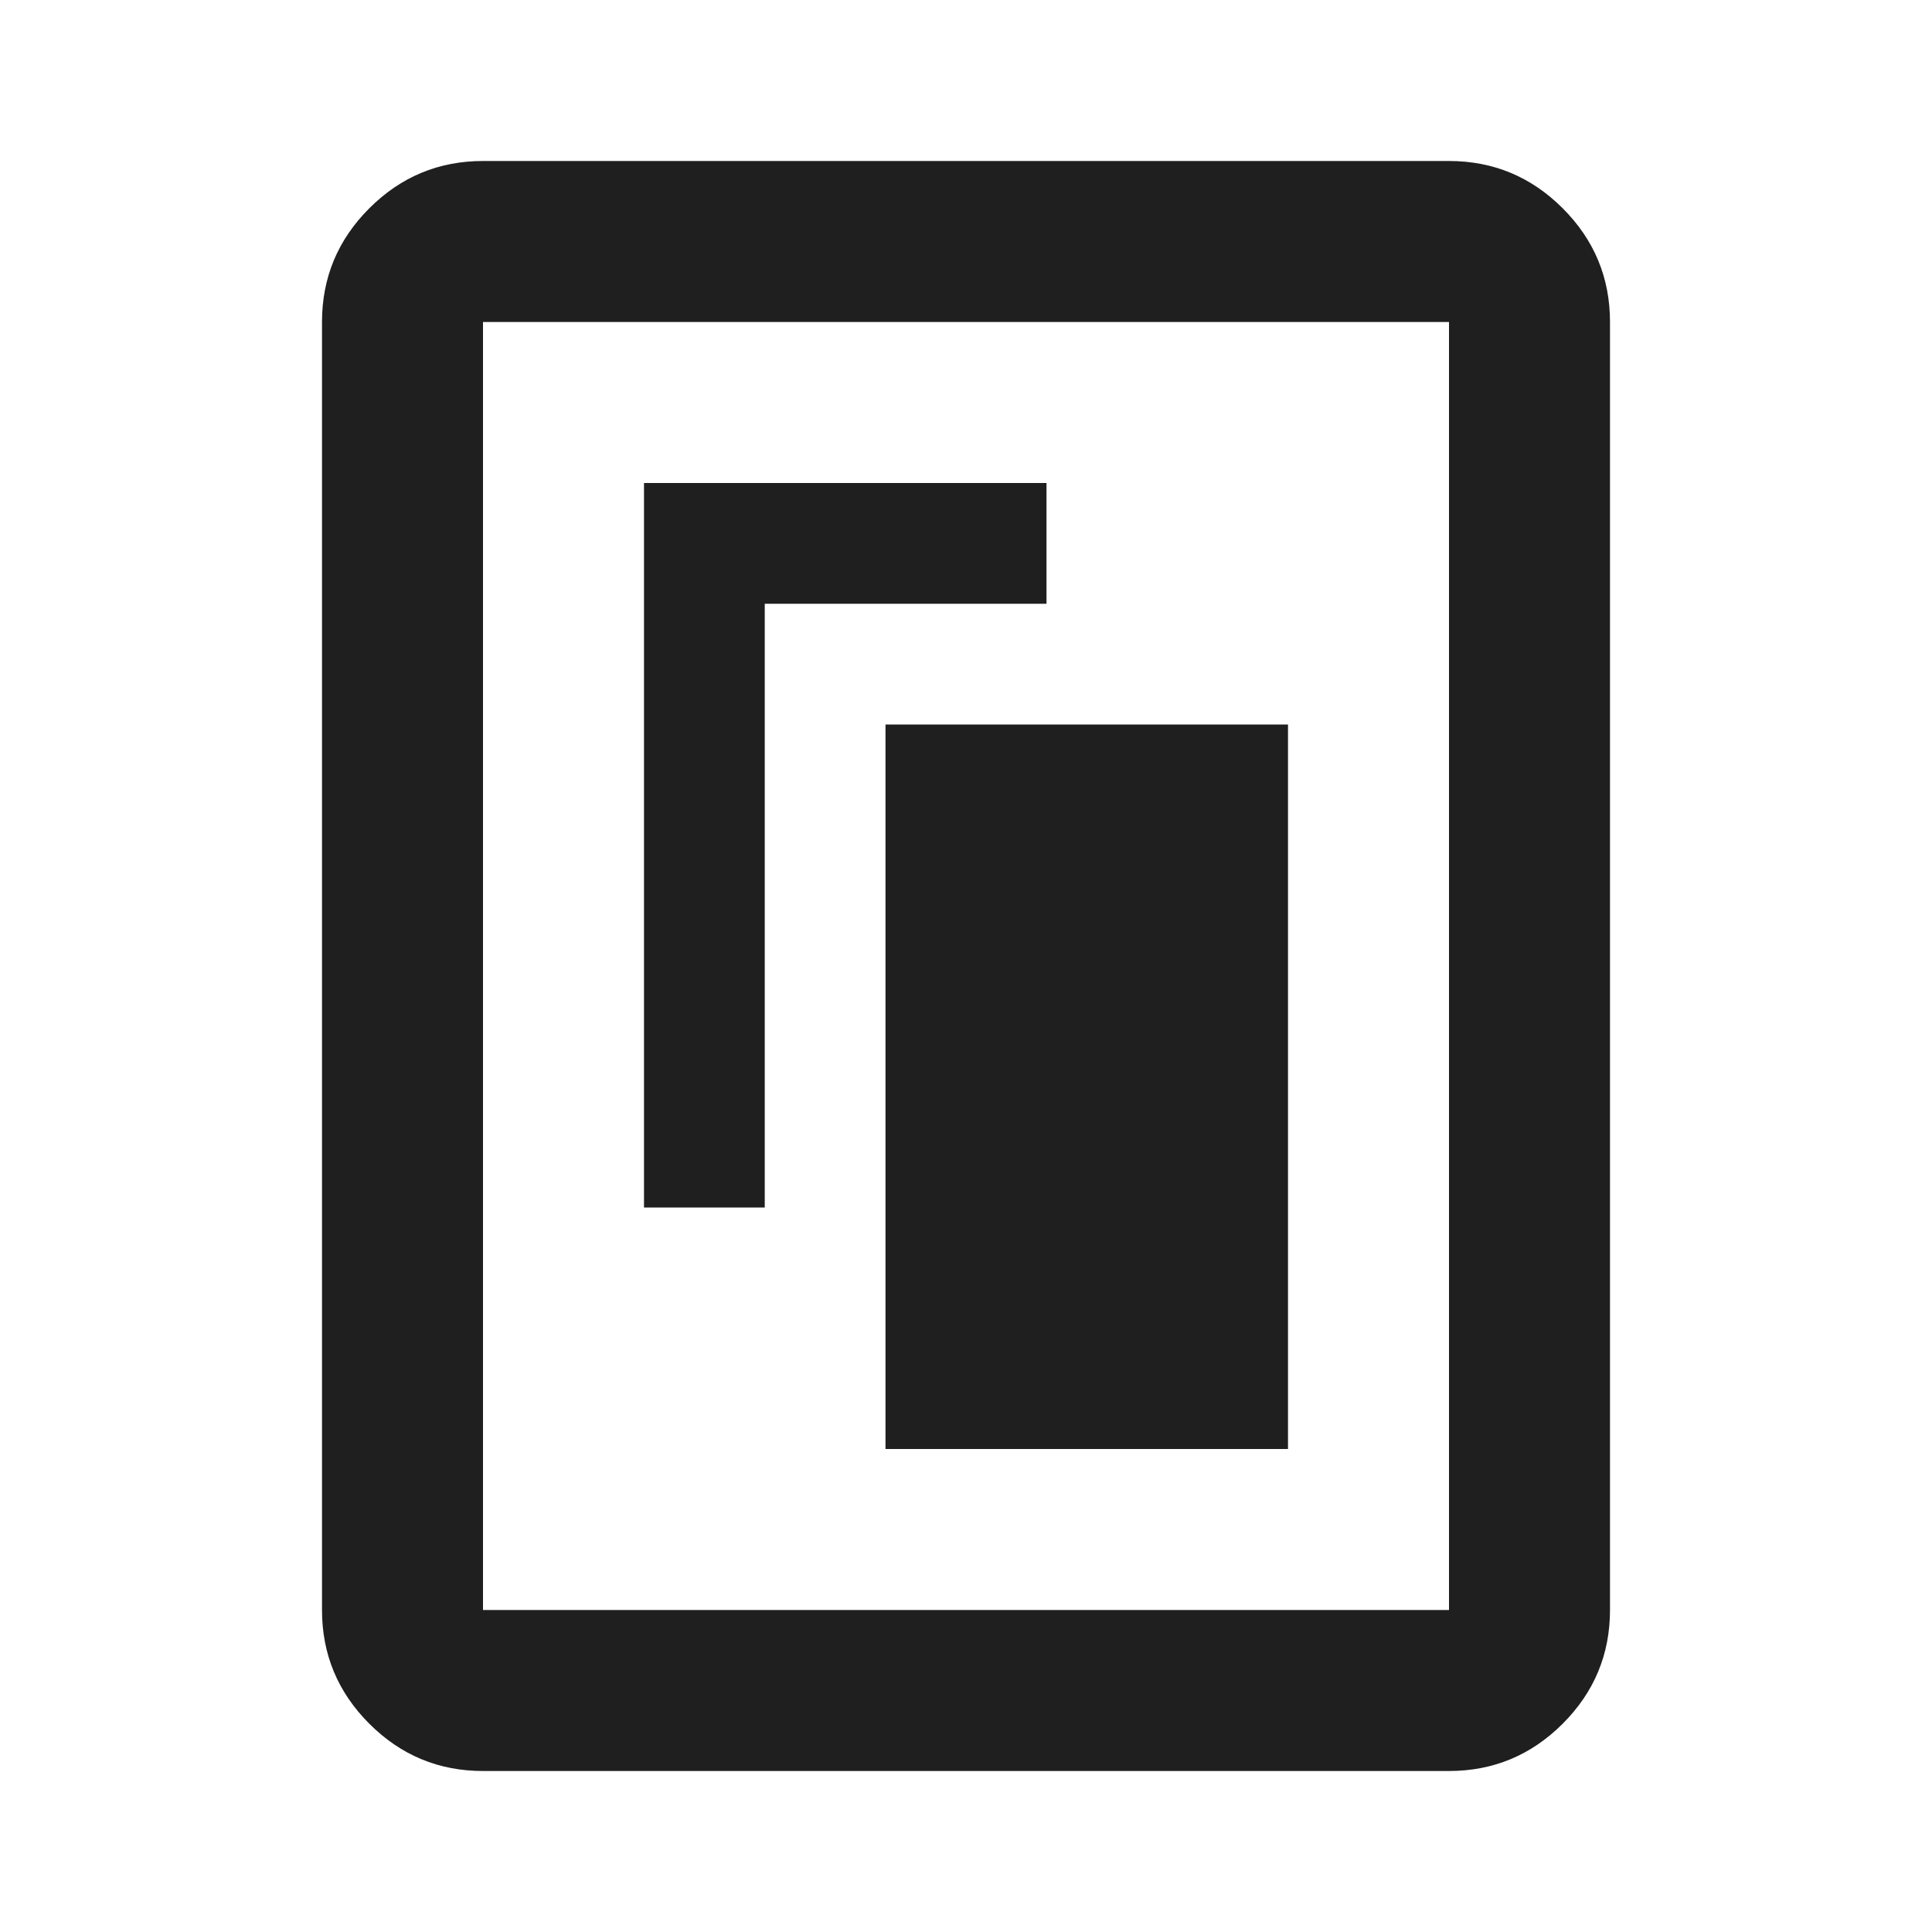 <svg xmlns="http://www.w3.org/2000/svg" height="24px" viewBox="0 -960 960 960" width="24px" fill="#1f1f1f"><path d="M440-240h200v-360H440v360ZM320-360h60v-300h140v-60H320v360Zm480 200q0 33-23.5 56.5T720-80H240q-33 0-56.5-23.5T160-160v-640q0-33 23.5-56.5T240-880h480q33 0 56.5 23.5T800-800v640Zm-80 0v-640H240v640h480Zm0-640H240h480Z"/></svg>